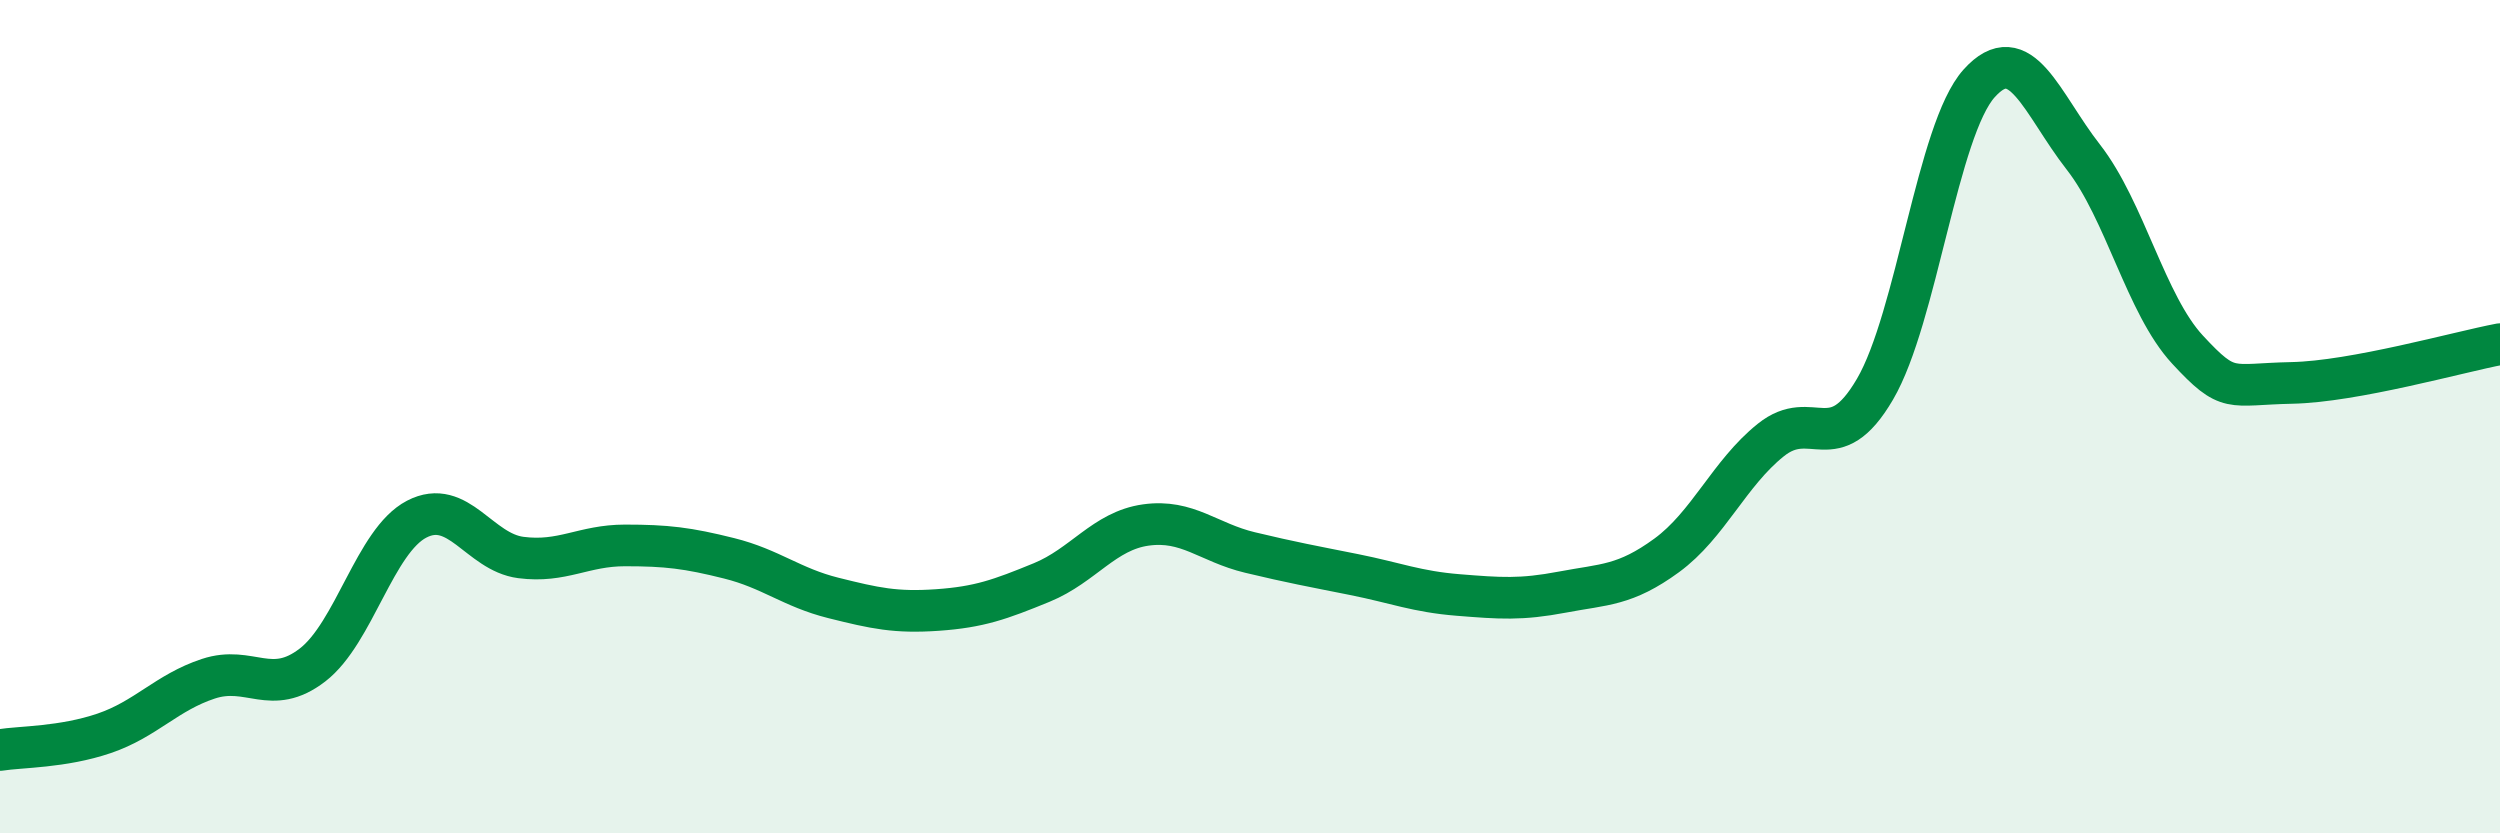 
    <svg width="60" height="20" viewBox="0 0 60 20" xmlns="http://www.w3.org/2000/svg">
      <path
        d="M 0,18 C 0.5,17.92 1.5,17.94 2.5,17.6 C 3.5,17.26 4,16.62 5,16.29 C 6,15.96 6.5,16.73 7.5,15.96 C 8.5,15.19 9,12.98 10,12.46 C 11,11.94 11.5,13.25 12.5,13.38 C 13.5,13.51 14,13.09 15,13.09 C 16,13.09 16.5,13.15 17.5,13.4 C 18.5,13.65 19,14.1 20,14.35 C 21,14.6 21.5,14.71 22.5,14.64 C 23.5,14.57 24,14.39 25,13.98 C 26,13.57 26.5,12.74 27.5,12.6 C 28.5,12.46 29,13.02 30,13.26 C 31,13.5 31.5,13.59 32.5,13.79 C 33.5,13.99 34,14.2 35,14.28 C 36,14.36 36.5,14.4 37.5,14.21 C 38.5,14.02 39,14.06 40,13.33 C 41,12.6 41.5,11.36 42.5,10.56 C 43.5,9.76 44,11.05 45,9.34 C 46,7.63 46.5,3.11 47.5,2 C 48.5,0.89 49,2.49 50,3.77 C 51,5.05 51.5,7.31 52.5,8.39 C 53.5,9.47 53.5,9.22 55,9.19 C 56.5,9.16 59,8.45 60,8.26L60 20L0 20Z"
        fill="#008740"
        opacity="0.1"
        stroke-linecap="round"
        stroke-linejoin="round"
      />
      <path
        d="M 0,18 C 0.5,17.92 1.5,17.94 2.5,17.6 C 3.5,17.26 4,16.62 5,16.29 C 6,15.96 6.5,16.73 7.5,15.96 C 8.5,15.19 9,12.98 10,12.46 C 11,11.94 11.5,13.25 12.5,13.38 C 13.5,13.51 14,13.09 15,13.09 C 16,13.09 16.5,13.15 17.5,13.4 C 18.5,13.65 19,14.1 20,14.35 C 21,14.6 21.5,14.71 22.5,14.64 C 23.5,14.57 24,14.39 25,13.98 C 26,13.57 26.5,12.74 27.5,12.6 C 28.5,12.46 29,13.02 30,13.26 C 31,13.5 31.5,13.59 32.5,13.79 C 33.5,13.99 34,14.2 35,14.28 C 36,14.36 36.5,14.4 37.5,14.21 C 38.5,14.02 39,14.06 40,13.33 C 41,12.6 41.5,11.36 42.5,10.56 C 43.5,9.76 44,11.05 45,9.34 C 46,7.63 46.5,3.11 47.5,2 C 48.5,0.89 49,2.49 50,3.77 C 51,5.05 51.5,7.31 52.5,8.39 C 53.5,9.47 53.5,9.22 55,9.19 C 56.5,9.16 59,8.45 60,8.26"
        stroke="#008740"
        stroke-width="1"
        fill="none"
        stroke-linecap="round"
        stroke-linejoin="round"
      />
    </svg>
  